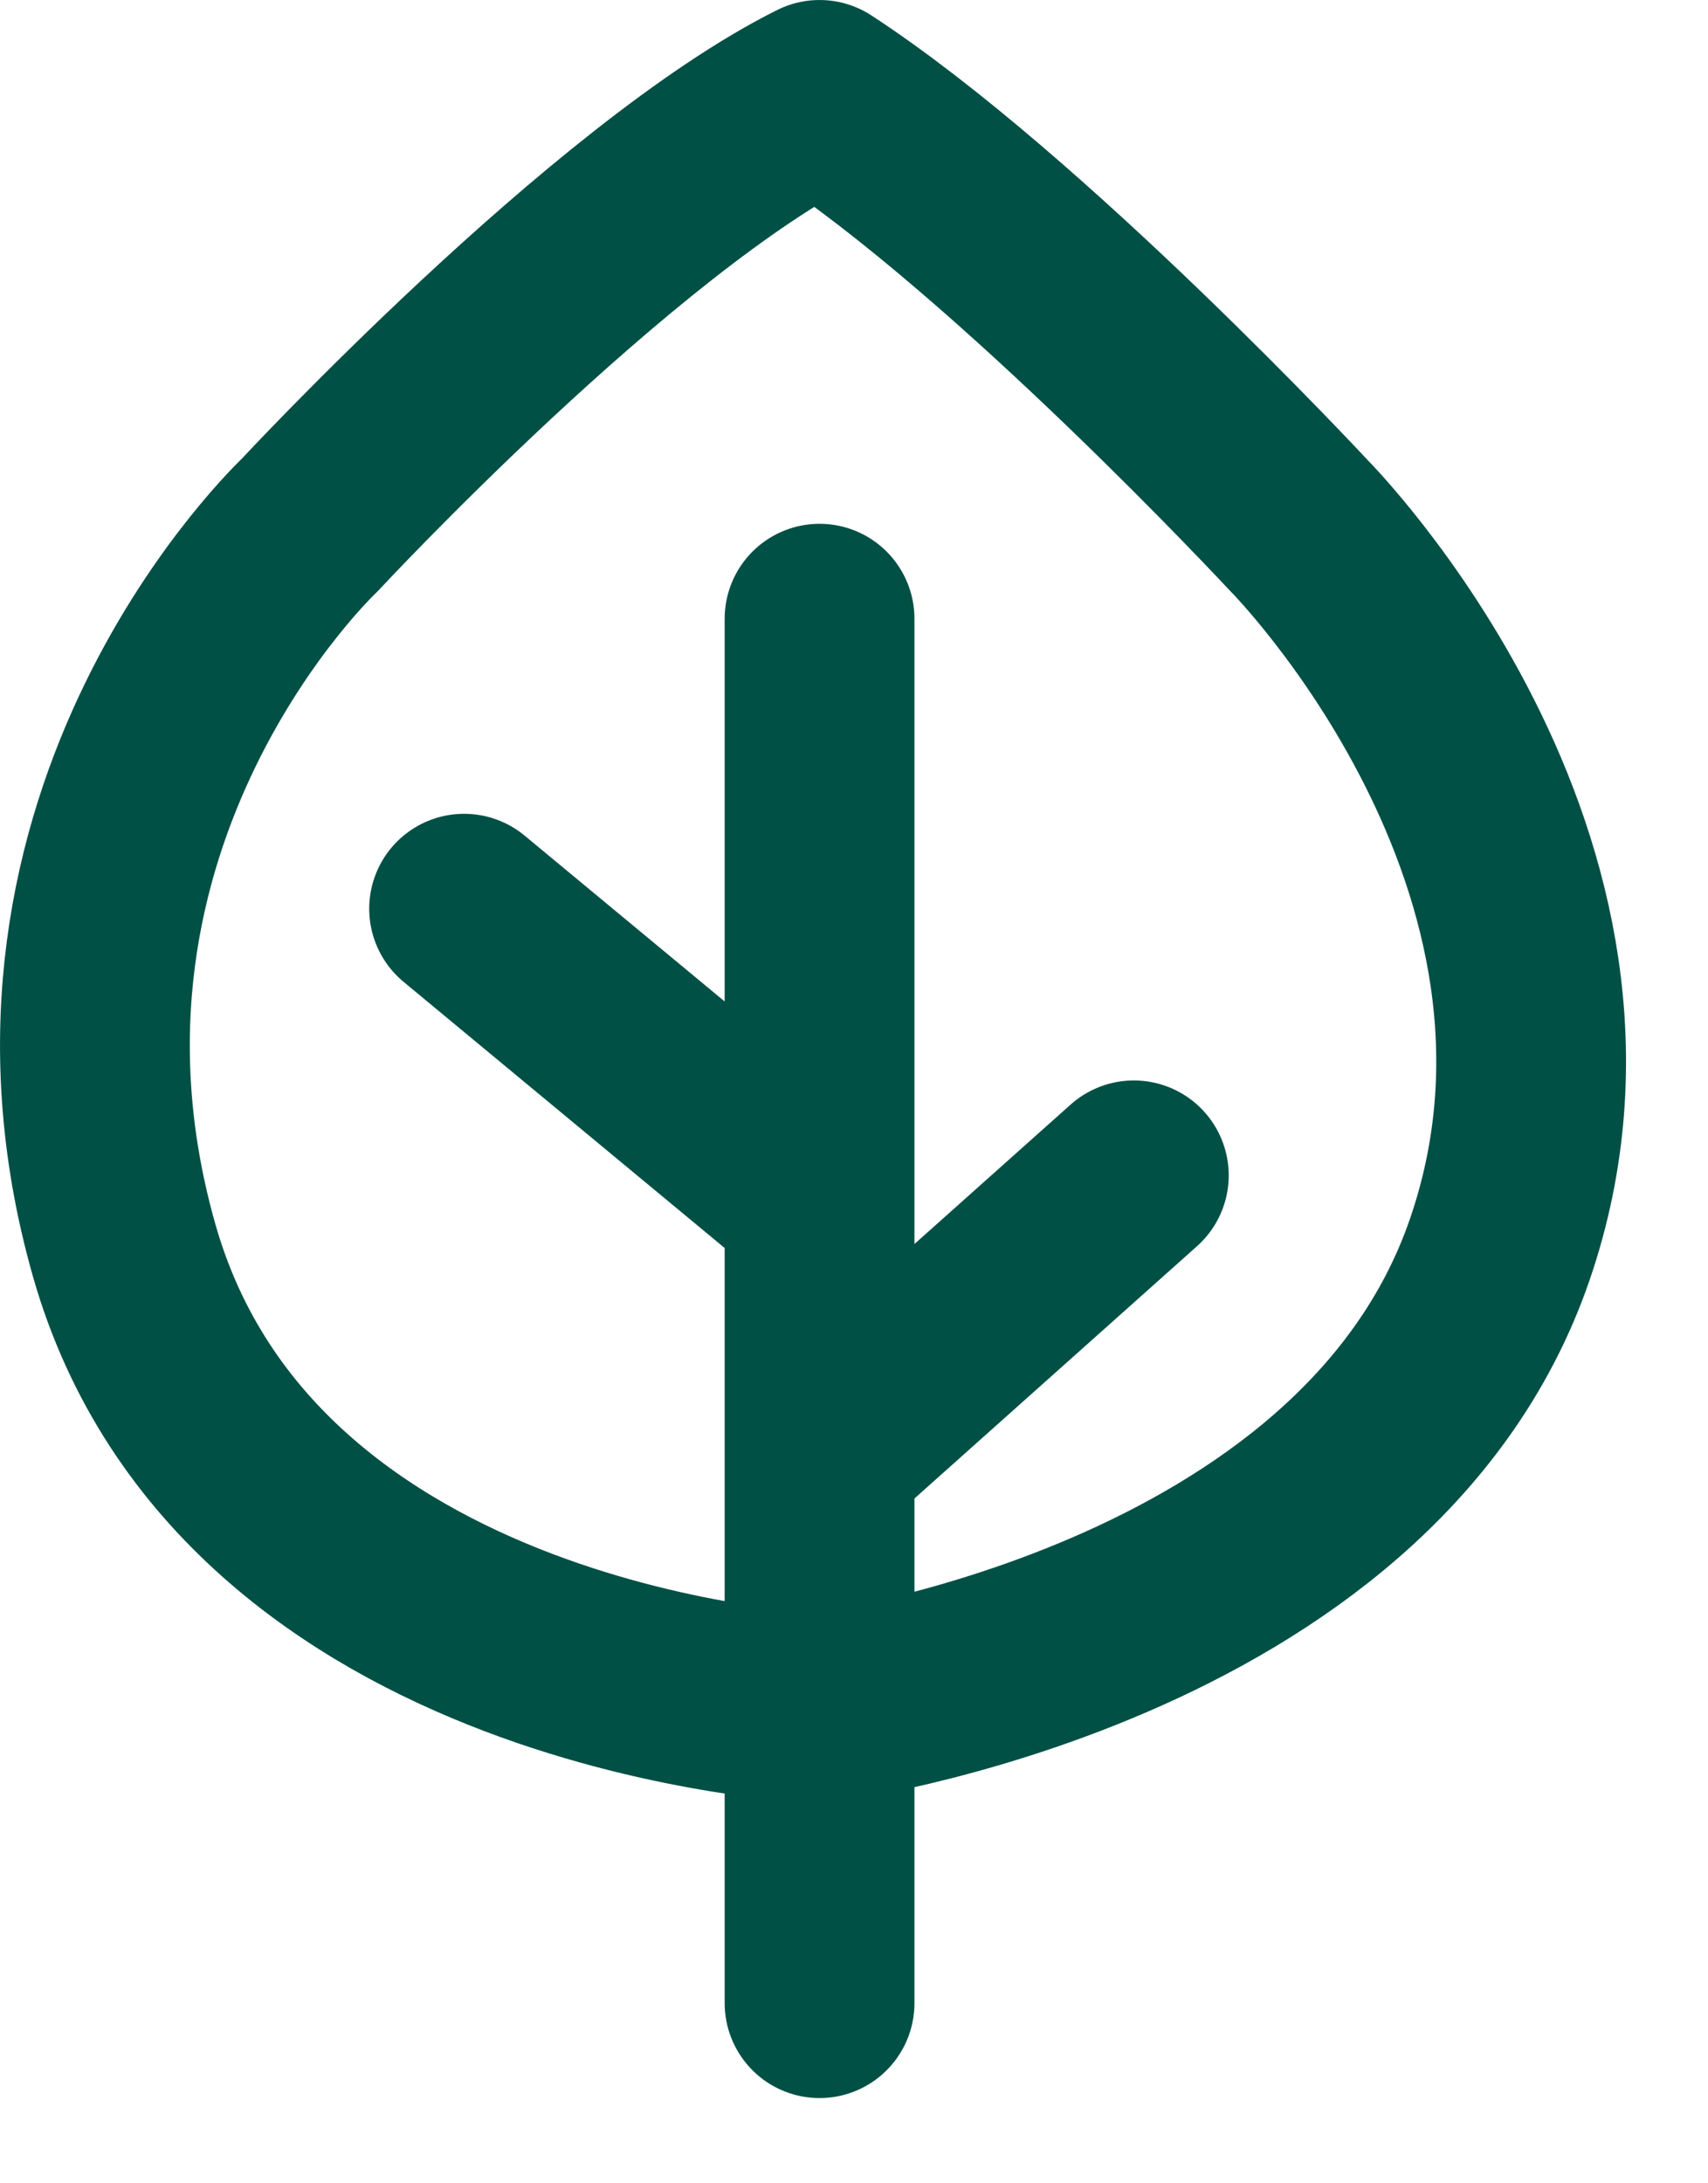 <svg fill="none" height="23" viewBox="0 0 18 23" width="18" xmlns="http://www.w3.org/2000/svg"><path d="m8.637 6.518v6.159m0 8.425v-3.104m0-2.66 3.312-2.956m-3.312 2.956v-2.66m0 2.66v2.66m0-5.321-3.746-3.104m3.746 8.425s5.755-.739 7.166-4.828c1.411-4.089-2.117-7.637-2.117-7.637s-2.932-3.153-5.049-4.533c-2.172 1.083-5.375 4.533-5.375 4.533s-3.257 3.055-1.954 7.637c1.303 4.582 7.329 4.828 7.329 4.828z" stroke="#005045" stroke-linecap="round" stroke-linejoin="round" stroke-width="2"/></svg>